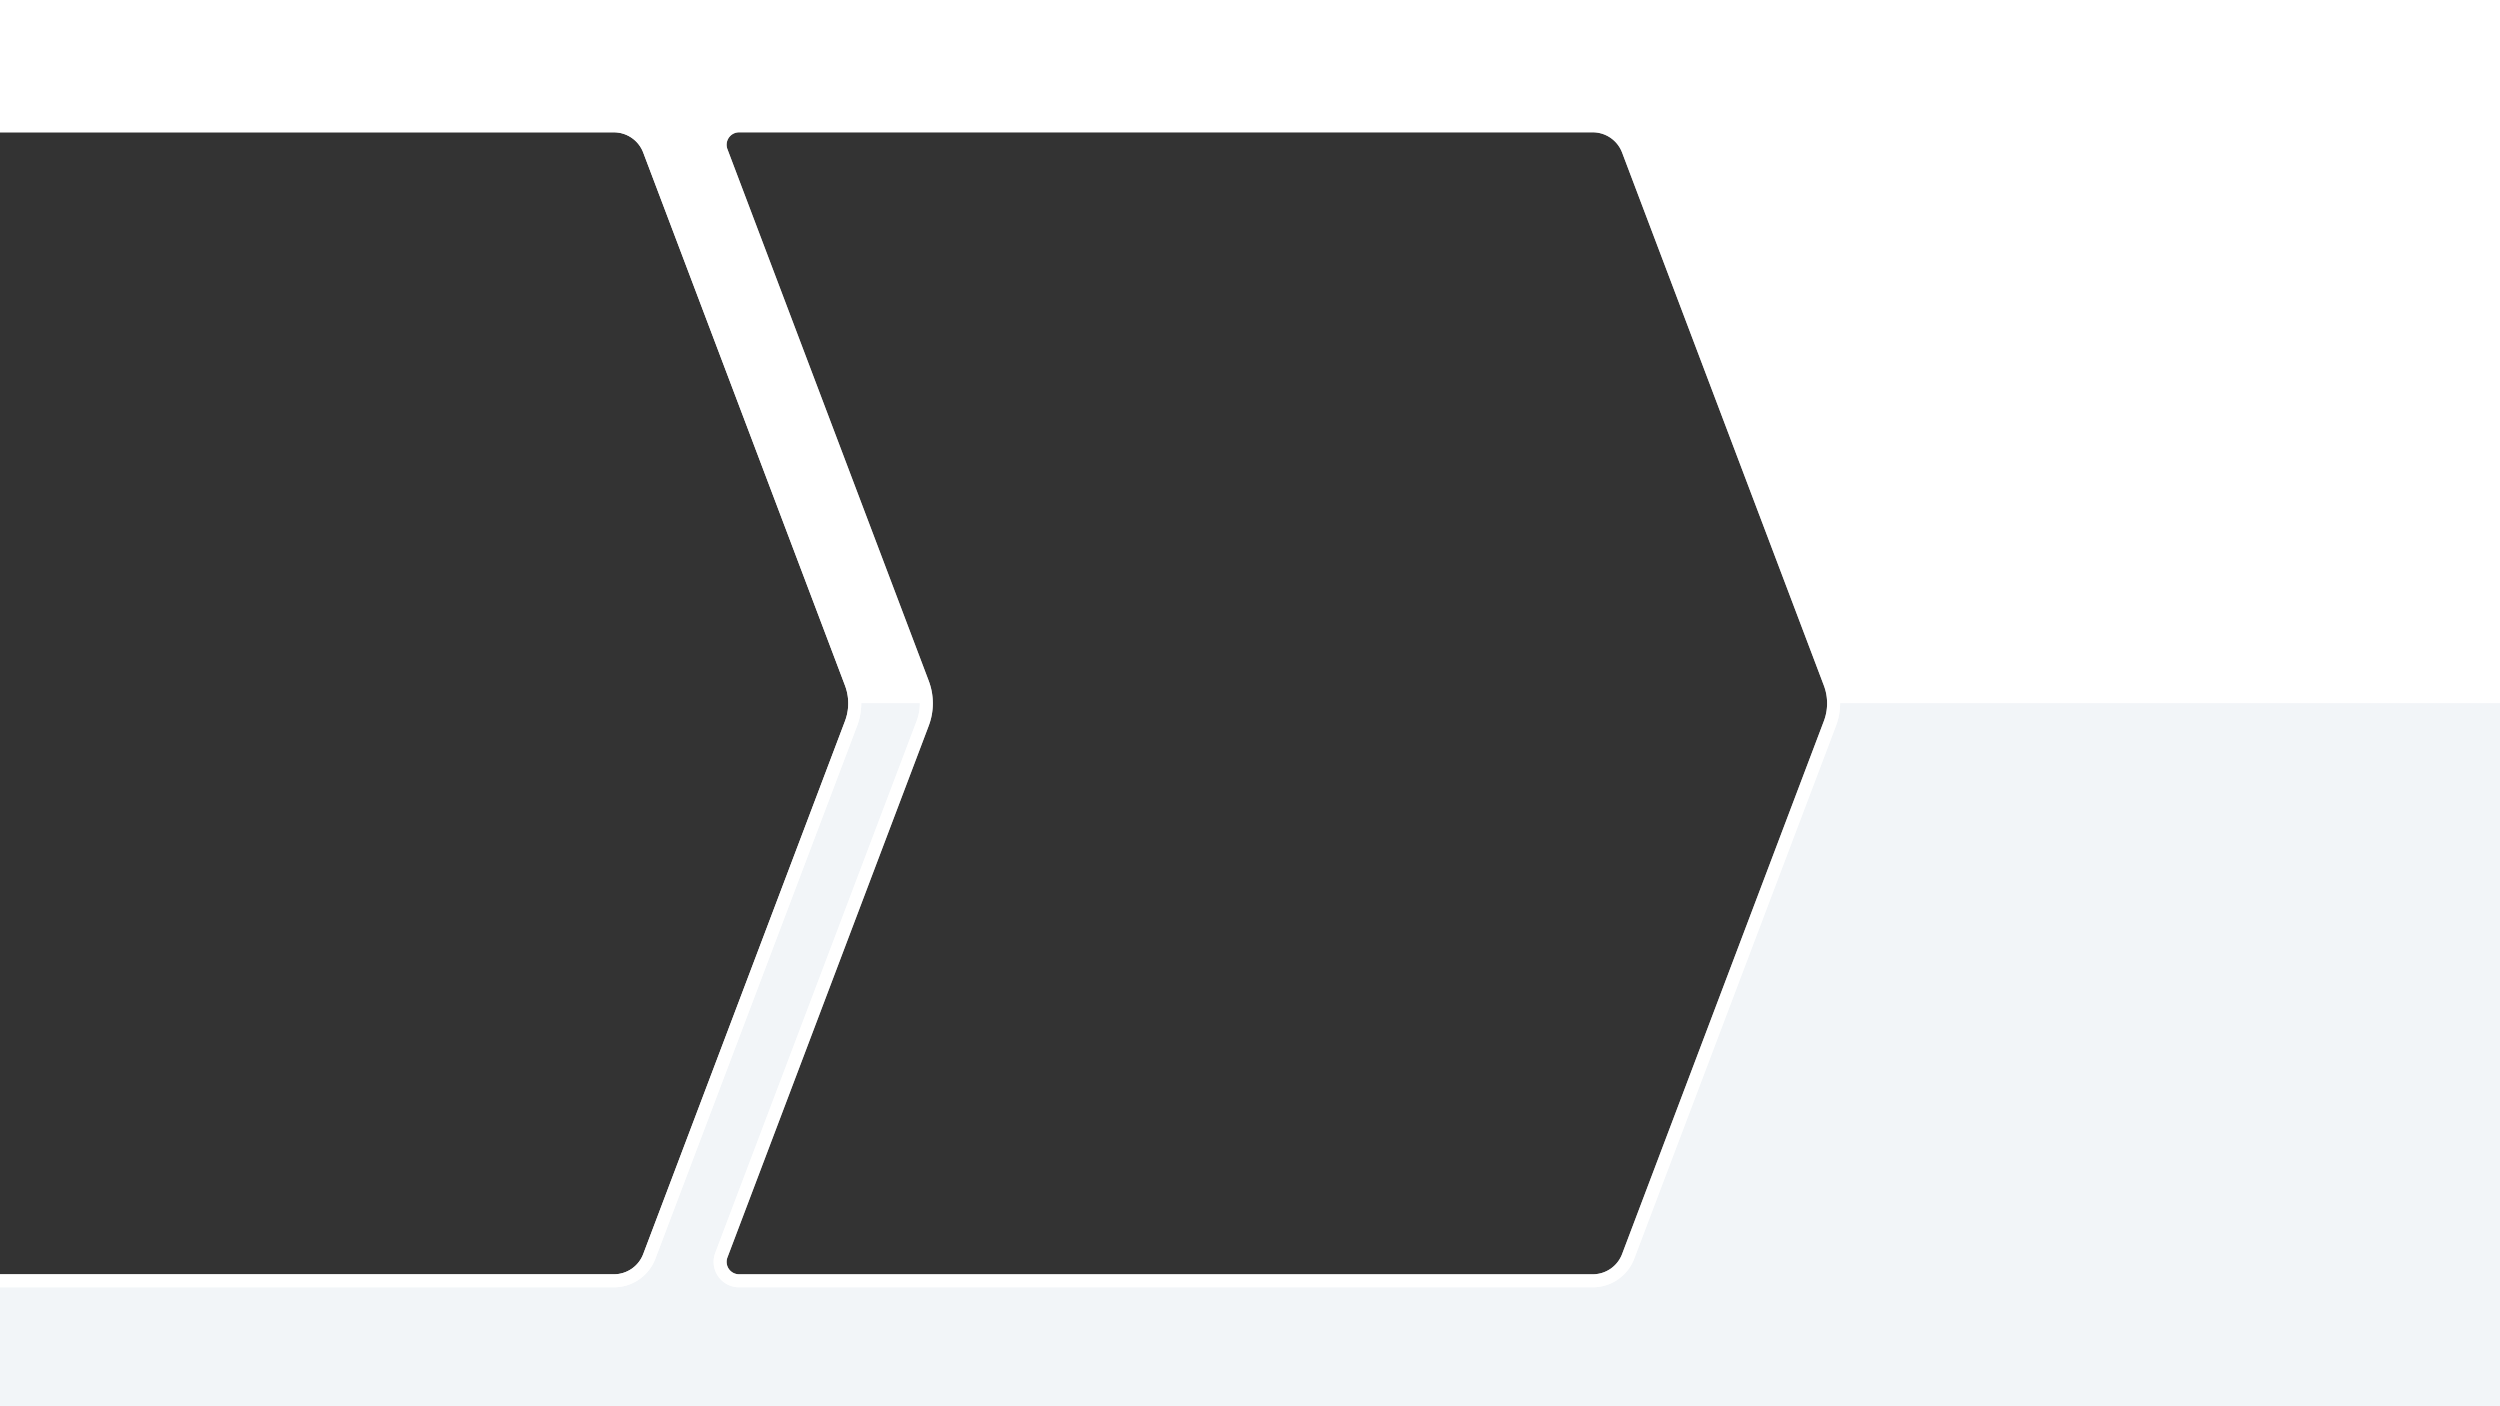<svg xmlns="http://www.w3.org/2000/svg" xmlns:xlink="http://www.w3.org/1999/xlink" width="1920" height="1080.001" viewBox="0 0 1920 1080.001"><rect x="0" y="0" width="1920" height="1080.001" fill="#333333" stroke="none"/><defs><clipPath id="a"><rect width="663.131" height="902.161" transform="translate(-50 0)" fill="none" stroke="#707070" stroke-width="1"/></clipPath></defs><g transform="translate(21017 -9054)"><path d="M1920,1080H0V983.642H471.467a29.083,29.083,0,0,0,27.2-18.784L653.616,555.585a43.608,43.608,0,0,0,0-30.891L498.665,115.421a29.083,29.083,0,0,0-27.2-18.784H0V0H1920V1080ZM567.6,96.637a14.392,14.392,0,0,0-10.395,4.369,14.654,14.654,0,0,0-3.051,4.626,14.339,14.339,0,0,0-1.108,5.511,14.535,14.535,0,0,0,.955,5.185L708.607,524.694a43.625,43.625,0,0,1,0,30.891L554,963.951a14.535,14.535,0,0,0-.955,5.186,14.338,14.338,0,0,0,1.108,5.51,14.655,14.655,0,0,0,3.051,4.625,14.392,14.392,0,0,0,10.395,4.369h655.645a29.082,29.082,0,0,0,27.2-18.784L1405.39,555.585a43.608,43.608,0,0,0,0-30.891L1250.439,115.42a29.082,29.082,0,0,0-27.2-18.784Z" transform="translate(-21017 9054)" fill="#fff"/><path d="M1920,1080H0V983.642H471.467a29.076,29.076,0,0,0,27.2-18.782L653.613,555.584a43.36,43.36,0,0,0,2.828-15.445c0-.047,0-.093,0-.14h54.993q0,.07,0,.14a43.478,43.478,0,0,1-2.826,15.445L554,963.952a14.606,14.606,0,0,0-.955,5.185,14.337,14.337,0,0,0,1.109,5.511,14.644,14.644,0,0,0,3.051,4.625,14.391,14.391,0,0,0,10.393,4.369h655.646a29.078,29.078,0,0,0,27.2-18.782l154.951-409.275a43.485,43.485,0,0,0,2.826-15.445q0-.07,0-.14H1920Z" transform="translate(-21017 9054)" fill="#f2f5f8"/><g transform="translate(-20463.957 9150.637)"><path d="M14.554,0H670.2a29.083,29.083,0,0,1,27.2,18.784L852.348,428.057a43.61,43.61,0,0,1,0,30.891L697.4,868.221a29.083,29.083,0,0,1-27.2,18.784H14.554a14.541,14.541,0,0,1-13.6-19.69l154.61-408.367a43.626,43.626,0,0,0,0-30.891L.955,19.69A14.541,14.541,0,0,1,14.554,0" transform="translate(-0.001 0)" fill="none" stroke="#fff" stroke-width="10"/><path d="M14.554,0H670.2a29.083,29.083,0,0,1,27.2,18.784L852.348,428.057a43.61,43.61,0,0,1,0,30.891L697.4,868.221a29.083,29.083,0,0,1-27.2,18.784H14.554a14.541,14.541,0,0,1-13.6-19.69l154.61-408.367a43.626,43.626,0,0,0,0-30.891L.955,19.69A14.541,14.541,0,0,1,14.554,0" transform="translate(-0.001 0)" fill="none" stroke="#fff" stroke-width="10" opacity="0.65" style="mix-blend-mode:screen;isolation:isolate"/></g><g transform="translate(-20967 9142.92)" clip-path="url(#a)"><g transform="translate(-248.732 7.718)"><path d="M14.554,0H670.2a29.083,29.083,0,0,1,27.2,18.784L852.348,428.057a43.61,43.61,0,0,1,0,30.891L697.4,868.221a29.083,29.083,0,0,1-27.2,18.784H14.554a14.541,14.541,0,0,1-13.6-19.69l154.61-408.367a43.626,43.626,0,0,0,0-30.891L.955,19.69A14.541,14.541,0,0,1,14.554,0" transform="translate(0)" fill="none" stroke="#fff" stroke-width="10"/><path d="M14.554,0H670.2a29.083,29.083,0,0,1,27.2,18.784L852.348,428.057a43.61,43.61,0,0,1,0,30.891L697.4,868.221a29.083,29.083,0,0,1-27.2,18.784H14.554a14.541,14.541,0,0,1-13.6-19.69l154.61-408.367a43.626,43.626,0,0,0,0-30.891L.955,19.69A14.541,14.541,0,0,1,14.554,0" transform="translate(0)" fill="none" stroke="#fff" stroke-width="10" opacity="0.85" style="mix-blend-mode:screen;isolation:isolate"/></g></g></g></svg>